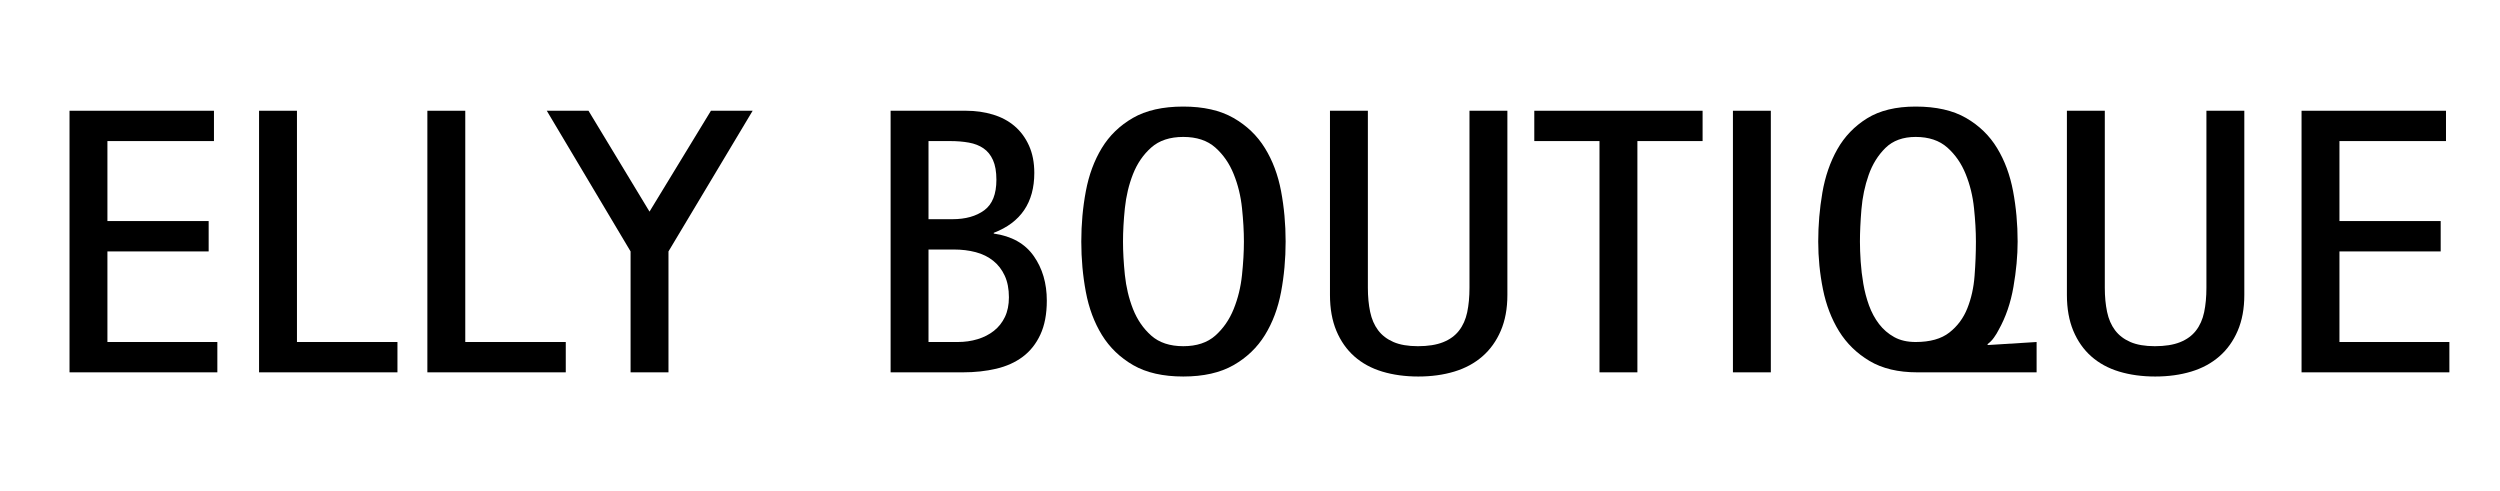 <svg version="1.0" preserveAspectRatio="xMidYMid meet" height="220" viewBox="0 0 840 165" zoomAndPan="magnify" width="1120" xmlns:xlink="http://www.w3.org/1999/xlink" xmlns="http://www.w3.org/2000/svg"><defs><g></g><clipPath id="eab041004d"><rect height="130" y="0" width="814" x="0"></rect></clipPath></defs><g transform="matrix(1, 0, 0, 1, 13, 34)"><g clip-path="url(#eab041004d)"><g fill-opacity="1" fill="#000000"><g transform="translate(0.17, 91.103)"><g><path d="M 10.188 0 L 10.188 -87.891 L 58.719 -87.891 L 58.719 -77.703 L 22.922 -77.703 L 22.922 -50.828 L 56.938 -50.828 L 56.938 -40.625 L 22.922 -40.625 L 22.922 -10.188 L 59.859 -10.188 L 59.859 0 Z M 10.188 0"></path></g></g></g><g fill-opacity="1" fill="#000000"><g transform="translate(63.856, 91.103)"><g><path d="M 10.188 0 L 10.188 -87.891 L 22.922 -87.891 L 22.922 -10.188 L 56.688 -10.188 L 56.688 0 Z M 10.188 0"></path></g></g></g><g fill-opacity="1" fill="#000000"><g transform="translate(120.409, 91.103)"><g><path d="M 10.188 0 L 10.188 -87.891 L 22.922 -87.891 L 22.922 -10.188 L 56.688 -10.188 L 56.688 0 Z M 10.188 0"></path></g></g></g><g fill-opacity="1" fill="#000000"><g transform="translate(172.249, 91.103)"><g><path d="M 26.625 0 L 26.625 -40.625 L -1.531 -87.891 L 12.484 -87.891 L 32.984 -54 L 53.625 -87.891 L 67.641 -87.891 L 39.359 -40.625 L 39.359 0 Z M 26.625 0"></path></g></g></g><g fill-opacity="1" fill="#000000"><g transform="translate(238.355, 91.103)"><g></g></g></g><g fill-opacity="1" fill="#000000"><g transform="translate(276.057, 91.103)"><g><path d="M 32.734 -10.188 C 35.109 -10.188 37.336 -10.504 39.422 -11.141 C 41.504 -11.773 43.328 -12.707 44.891 -13.938 C 46.461 -15.176 47.695 -16.727 48.594 -18.594 C 49.488 -20.469 49.938 -22.676 49.938 -25.219 C 49.938 -28.02 49.469 -30.438 48.531 -32.469 C 47.594 -34.508 46.297 -36.188 44.641 -37.5 C 42.984 -38.82 41.031 -39.781 38.781 -40.375 C 36.531 -40.969 34.094 -41.266 31.469 -41.266 L 22.922 -41.266 L 22.922 -10.188 Z M 30.953 -51.453 C 35.367 -51.453 38.938 -52.453 41.656 -54.453 C 44.375 -56.453 45.734 -59.867 45.734 -64.703 C 45.734 -67.422 45.348 -69.629 44.578 -71.328 C 43.816 -73.023 42.754 -74.336 41.391 -75.266 C 40.035 -76.203 38.398 -76.844 36.484 -77.188 C 34.578 -77.531 32.477 -77.703 30.188 -77.703 L 22.922 -77.703 L 22.922 -51.453 Z M 10.188 0 L 10.188 -87.891 L 35.531 -87.891 C 38.758 -87.891 41.773 -87.461 44.578 -86.609 C 47.379 -85.766 49.801 -84.473 51.844 -82.734 C 53.883 -80.992 55.5 -78.805 56.688 -76.172 C 57.875 -73.535 58.469 -70.477 58.469 -67 C 58.469 -57.062 53.926 -50.352 44.844 -46.875 L 44.844 -46.625 C 50.863 -45.77 55.336 -43.258 58.266 -39.094 C 61.203 -34.938 62.672 -29.93 62.672 -24.078 C 62.672 -19.578 61.945 -15.773 60.5 -12.672 C 59.062 -9.578 57.086 -7.094 54.578 -5.219 C 52.078 -3.352 49.102 -2.016 45.656 -1.203 C 42.219 -0.398 38.504 0 34.516 0 Z M 10.188 0"></path></g></g></g><g fill-opacity="1" fill="#000000"><g transform="translate(344.455, 91.103)"><g><path d="M 40.125 -8.781 C 44.625 -8.781 48.211 -9.969 50.891 -12.344 C 53.566 -14.727 55.625 -17.703 57.062 -21.266 C 58.508 -24.836 59.441 -28.66 59.859 -32.734 C 60.285 -36.805 60.5 -40.539 60.5 -43.938 C 60.5 -47.344 60.285 -51.082 59.859 -55.156 C 59.441 -59.227 58.508 -63.047 57.062 -66.609 C 55.625 -70.18 53.566 -73.156 50.891 -75.531 C 48.211 -77.906 44.625 -79.094 40.125 -79.094 C 35.625 -79.094 32.035 -77.906 29.359 -75.531 C 26.68 -73.156 24.641 -70.18 23.234 -66.609 C 21.836 -63.047 20.926 -59.227 20.5 -55.156 C 20.082 -51.082 19.875 -47.344 19.875 -43.938 C 19.875 -40.539 20.082 -36.805 20.5 -32.734 C 20.926 -28.66 21.836 -24.836 23.234 -21.266 C 24.641 -17.703 26.68 -14.727 29.359 -12.344 C 32.035 -9.969 35.625 -8.781 40.125 -8.781 Z M 40.125 1.406 C 33.332 1.406 27.727 0.133 23.312 -2.406 C 18.895 -4.957 15.391 -8.332 12.797 -12.531 C 10.211 -16.738 8.41 -21.562 7.391 -27 C 6.367 -32.438 5.859 -38.082 5.859 -43.938 C 5.859 -49.801 6.367 -55.445 7.391 -60.875 C 8.41 -66.312 10.191 -71.129 12.734 -75.328 C 15.285 -79.535 18.77 -82.914 23.188 -85.469 C 27.602 -88.02 33.25 -89.297 40.125 -89.297 C 46.914 -89.297 52.539 -88.02 57 -85.469 C 61.457 -82.914 64.977 -79.535 67.562 -75.328 C 70.156 -71.129 71.961 -66.312 72.984 -60.875 C 74.004 -55.445 74.516 -49.801 74.516 -43.938 C 74.516 -38.082 74.004 -32.438 72.984 -27 C 71.961 -21.562 70.156 -16.738 67.562 -12.531 C 64.977 -8.332 61.457 -4.957 57 -2.406 C 52.539 0.133 46.914 1.406 40.125 1.406 Z M 40.125 1.406"></path></g></g></g><g fill-opacity="1" fill="#000000"><g transform="translate(424.699, 91.103)"><g><path d="M 56.047 -87.891 L 68.781 -87.891 L 68.781 -25.984 C 68.781 -21.398 68.035 -17.383 66.547 -13.938 C 65.066 -10.5 63.008 -7.633 60.375 -5.344 C 57.738 -3.051 54.594 -1.352 50.938 -0.25 C 47.289 0.852 43.258 1.406 38.844 1.406 C 34.426 1.406 30.391 0.852 26.734 -0.25 C 23.086 -1.352 19.969 -3.051 17.375 -5.344 C 14.789 -7.633 12.773 -10.5 11.328 -13.938 C 9.891 -17.383 9.172 -21.398 9.172 -25.984 L 9.172 -87.891 L 21.906 -87.891 L 21.906 -28.406 C 21.906 -25.438 22.16 -22.738 22.672 -20.312 C 23.18 -17.895 24.07 -15.836 25.344 -14.141 C 26.625 -12.441 28.344 -11.125 30.5 -10.188 C 32.664 -9.25 35.406 -8.781 38.719 -8.781 C 42.113 -8.781 44.938 -9.227 47.188 -10.125 C 49.438 -11.02 51.219 -12.316 52.531 -14.016 C 53.852 -15.711 54.77 -17.77 55.281 -20.188 C 55.789 -22.602 56.047 -25.344 56.047 -28.406 Z M 56.047 -87.891"></path></g></g></g><g fill-opacity="1" fill="#000000"><g transform="translate(502.523, 91.103)"><g><path d="M 21.906 0 L 21.906 -77.703 L 0 -77.703 L 0 -87.891 L 56.547 -87.891 L 56.547 -77.703 L 34.641 -77.703 L 34.641 0 Z M 21.906 0"></path></g></g></g><g fill-opacity="1" fill="#000000"><g transform="translate(559.076, 91.103)"><g><path d="M 10.188 0 L 10.188 -87.891 L 22.922 -87.891 L 22.922 0 Z M 10.188 0"></path></g></g></g><g fill-opacity="1" fill="#000000"><g transform="translate(592.065, 91.103)"><g><path d="M 38.594 -10.188 C 43.438 -10.188 47.211 -11.25 49.922 -13.375 C 52.641 -15.5 54.656 -18.219 55.969 -21.531 C 57.289 -24.844 58.098 -28.473 58.391 -32.422 C 58.691 -36.367 58.844 -40.207 58.844 -43.938 C 58.844 -47.344 58.629 -51.082 58.203 -55.156 C 57.785 -59.227 56.852 -63.047 55.406 -66.609 C 53.969 -70.18 51.91 -73.156 49.234 -75.531 C 46.555 -77.906 43.008 -79.094 38.594 -79.094 C 34.344 -79.094 30.961 -77.863 28.453 -75.406 C 25.953 -72.945 24.066 -69.91 22.797 -66.297 C 21.523 -62.691 20.719 -58.848 20.375 -54.766 C 20.039 -50.691 19.875 -47.082 19.875 -43.938 C 19.875 -41.906 19.957 -39.656 20.125 -37.188 C 20.289 -34.727 20.586 -32.242 21.016 -29.734 C 21.441 -27.234 22.078 -24.816 22.922 -22.484 C 23.773 -20.148 24.898 -18.066 26.297 -16.234 C 27.703 -14.41 29.398 -12.945 31.391 -11.844 C 33.391 -10.738 35.789 -10.188 38.594 -10.188 Z M 39.109 0 C 32.734 0 27.398 -1.27 23.109 -3.812 C 18.828 -6.363 15.41 -9.695 12.859 -13.812 C 10.316 -17.938 8.516 -22.629 7.453 -27.891 C 6.391 -33.16 5.859 -38.508 5.859 -43.938 C 5.859 -49.457 6.32 -54.938 7.25 -60.375 C 8.188 -65.812 9.863 -70.672 12.281 -74.953 C 14.707 -79.242 18.039 -82.707 22.281 -85.344 C 26.531 -87.977 31.969 -89.297 38.594 -89.297 C 45.469 -89.297 51.113 -88.02 55.531 -85.469 C 59.945 -82.914 63.426 -79.535 65.969 -75.328 C 68.52 -71.129 70.305 -66.312 71.328 -60.875 C 72.348 -55.445 72.859 -49.801 72.859 -43.938 C 72.859 -39.188 72.391 -34.113 71.453 -28.719 C 70.523 -23.332 68.867 -18.516 66.484 -14.266 C 66.066 -13.422 65.535 -12.551 64.891 -11.656 C 64.254 -10.758 63.516 -10.016 62.672 -9.422 L 62.922 -9.172 L 79.234 -10.188 L 79.234 0 Z M 39.109 0"></path></g></g></g><g fill-opacity="1" fill="#000000"><g transform="translate(672.309, 91.103)"><g><path d="M 56.047 -87.891 L 68.781 -87.891 L 68.781 -25.984 C 68.781 -21.398 68.035 -17.383 66.547 -13.938 C 65.066 -10.5 63.008 -7.633 60.375 -5.344 C 57.738 -3.051 54.594 -1.352 50.938 -0.25 C 47.289 0.852 43.258 1.406 38.844 1.406 C 34.426 1.406 30.391 0.852 26.734 -0.25 C 23.086 -1.352 19.969 -3.051 17.375 -5.344 C 14.789 -7.633 12.773 -10.5 11.328 -13.938 C 9.891 -17.383 9.172 -21.398 9.172 -25.984 L 9.172 -87.891 L 21.906 -87.891 L 21.906 -28.406 C 21.906 -25.438 22.16 -22.738 22.672 -20.312 C 23.18 -17.895 24.07 -15.836 25.344 -14.141 C 26.625 -12.441 28.344 -11.125 30.5 -10.188 C 32.664 -9.25 35.406 -8.781 38.719 -8.781 C 42.113 -8.781 44.938 -9.227 47.188 -10.125 C 49.438 -11.02 51.219 -12.316 52.531 -14.016 C 53.852 -15.711 54.77 -17.77 55.281 -20.188 C 55.789 -22.602 56.047 -25.344 56.047 -28.406 Z M 56.047 -87.891"></path></g></g></g><g fill-opacity="1" fill="#000000"><g transform="translate(750.133, 91.103)"><g><path d="M 10.188 0 L 10.188 -87.891 L 58.719 -87.891 L 58.719 -77.703 L 22.922 -77.703 L 22.922 -50.828 L 56.938 -50.828 L 56.938 -40.625 L 22.922 -40.625 L 22.922 -10.188 L 59.859 -10.188 L 59.859 0 Z M 10.188 0"></path></g></g></g></g></g></svg>